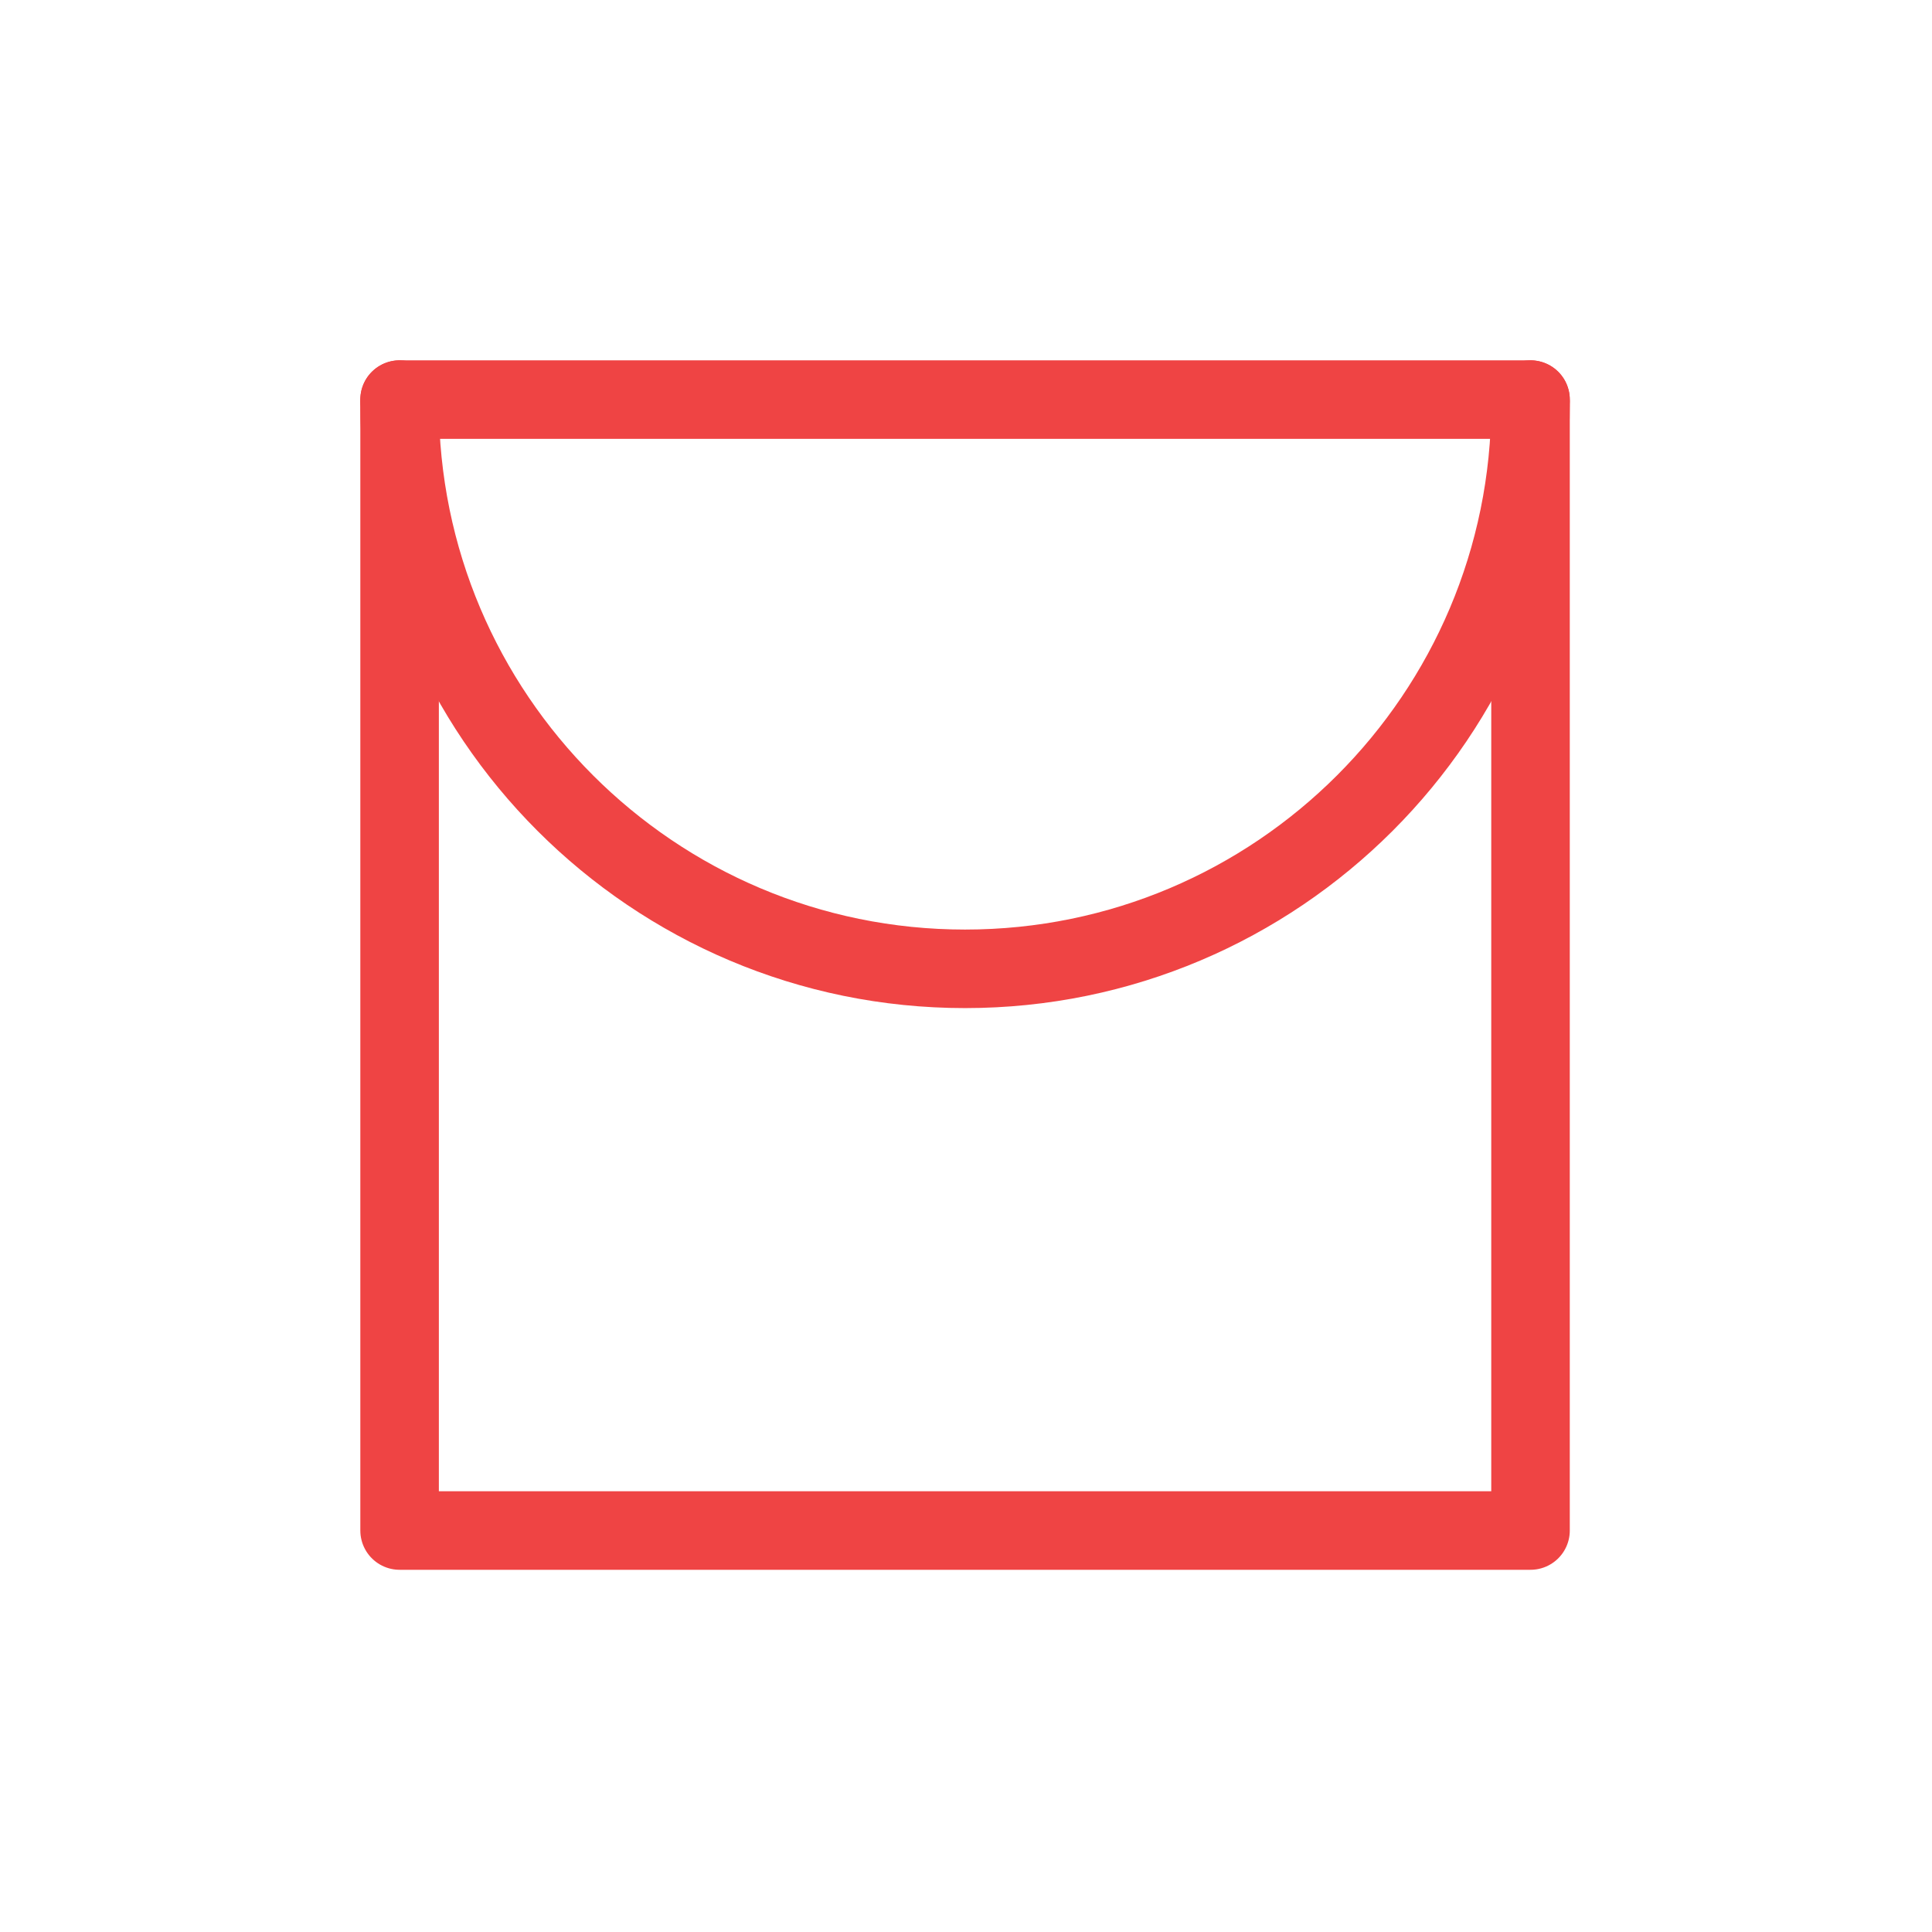 <?xml version="1.0" encoding="UTF-8" standalone="no"?><!DOCTYPE svg PUBLIC "-//W3C//DTD SVG 1.1//EN" "http://www.w3.org/Graphics/SVG/1.1/DTD/svg11.dtd"><svg width="100%" height="100%" viewBox="0 0 246 246" version="1.1" xmlns="http://www.w3.org/2000/svg" xmlns:xlink="http://www.w3.org/1999/xlink" xml:space="preserve" xmlns:serif="http://www.serif.com/" style="fill-rule:evenodd;clip-rule:evenodd;stroke-linecap:round;stroke-linejoin:round;stroke-miterlimit:1.5;"><g><path d="M50.88,50.88l0,144l144,0l0,-144" style="fill:none;stroke:#ef4444;stroke-width:10px;"/><path d="M194.88,50.88l-144,-0" style="fill:none;stroke:#ef4444;stroke-width:10px;"/><path d="M194.88,51.36c0,39.738 -32.262,72 -72,72c-39.738,-0 -72,-32.262 -72,-72" style="fill:none;stroke:#ef4444;stroke-width:10px;"/></g></svg>